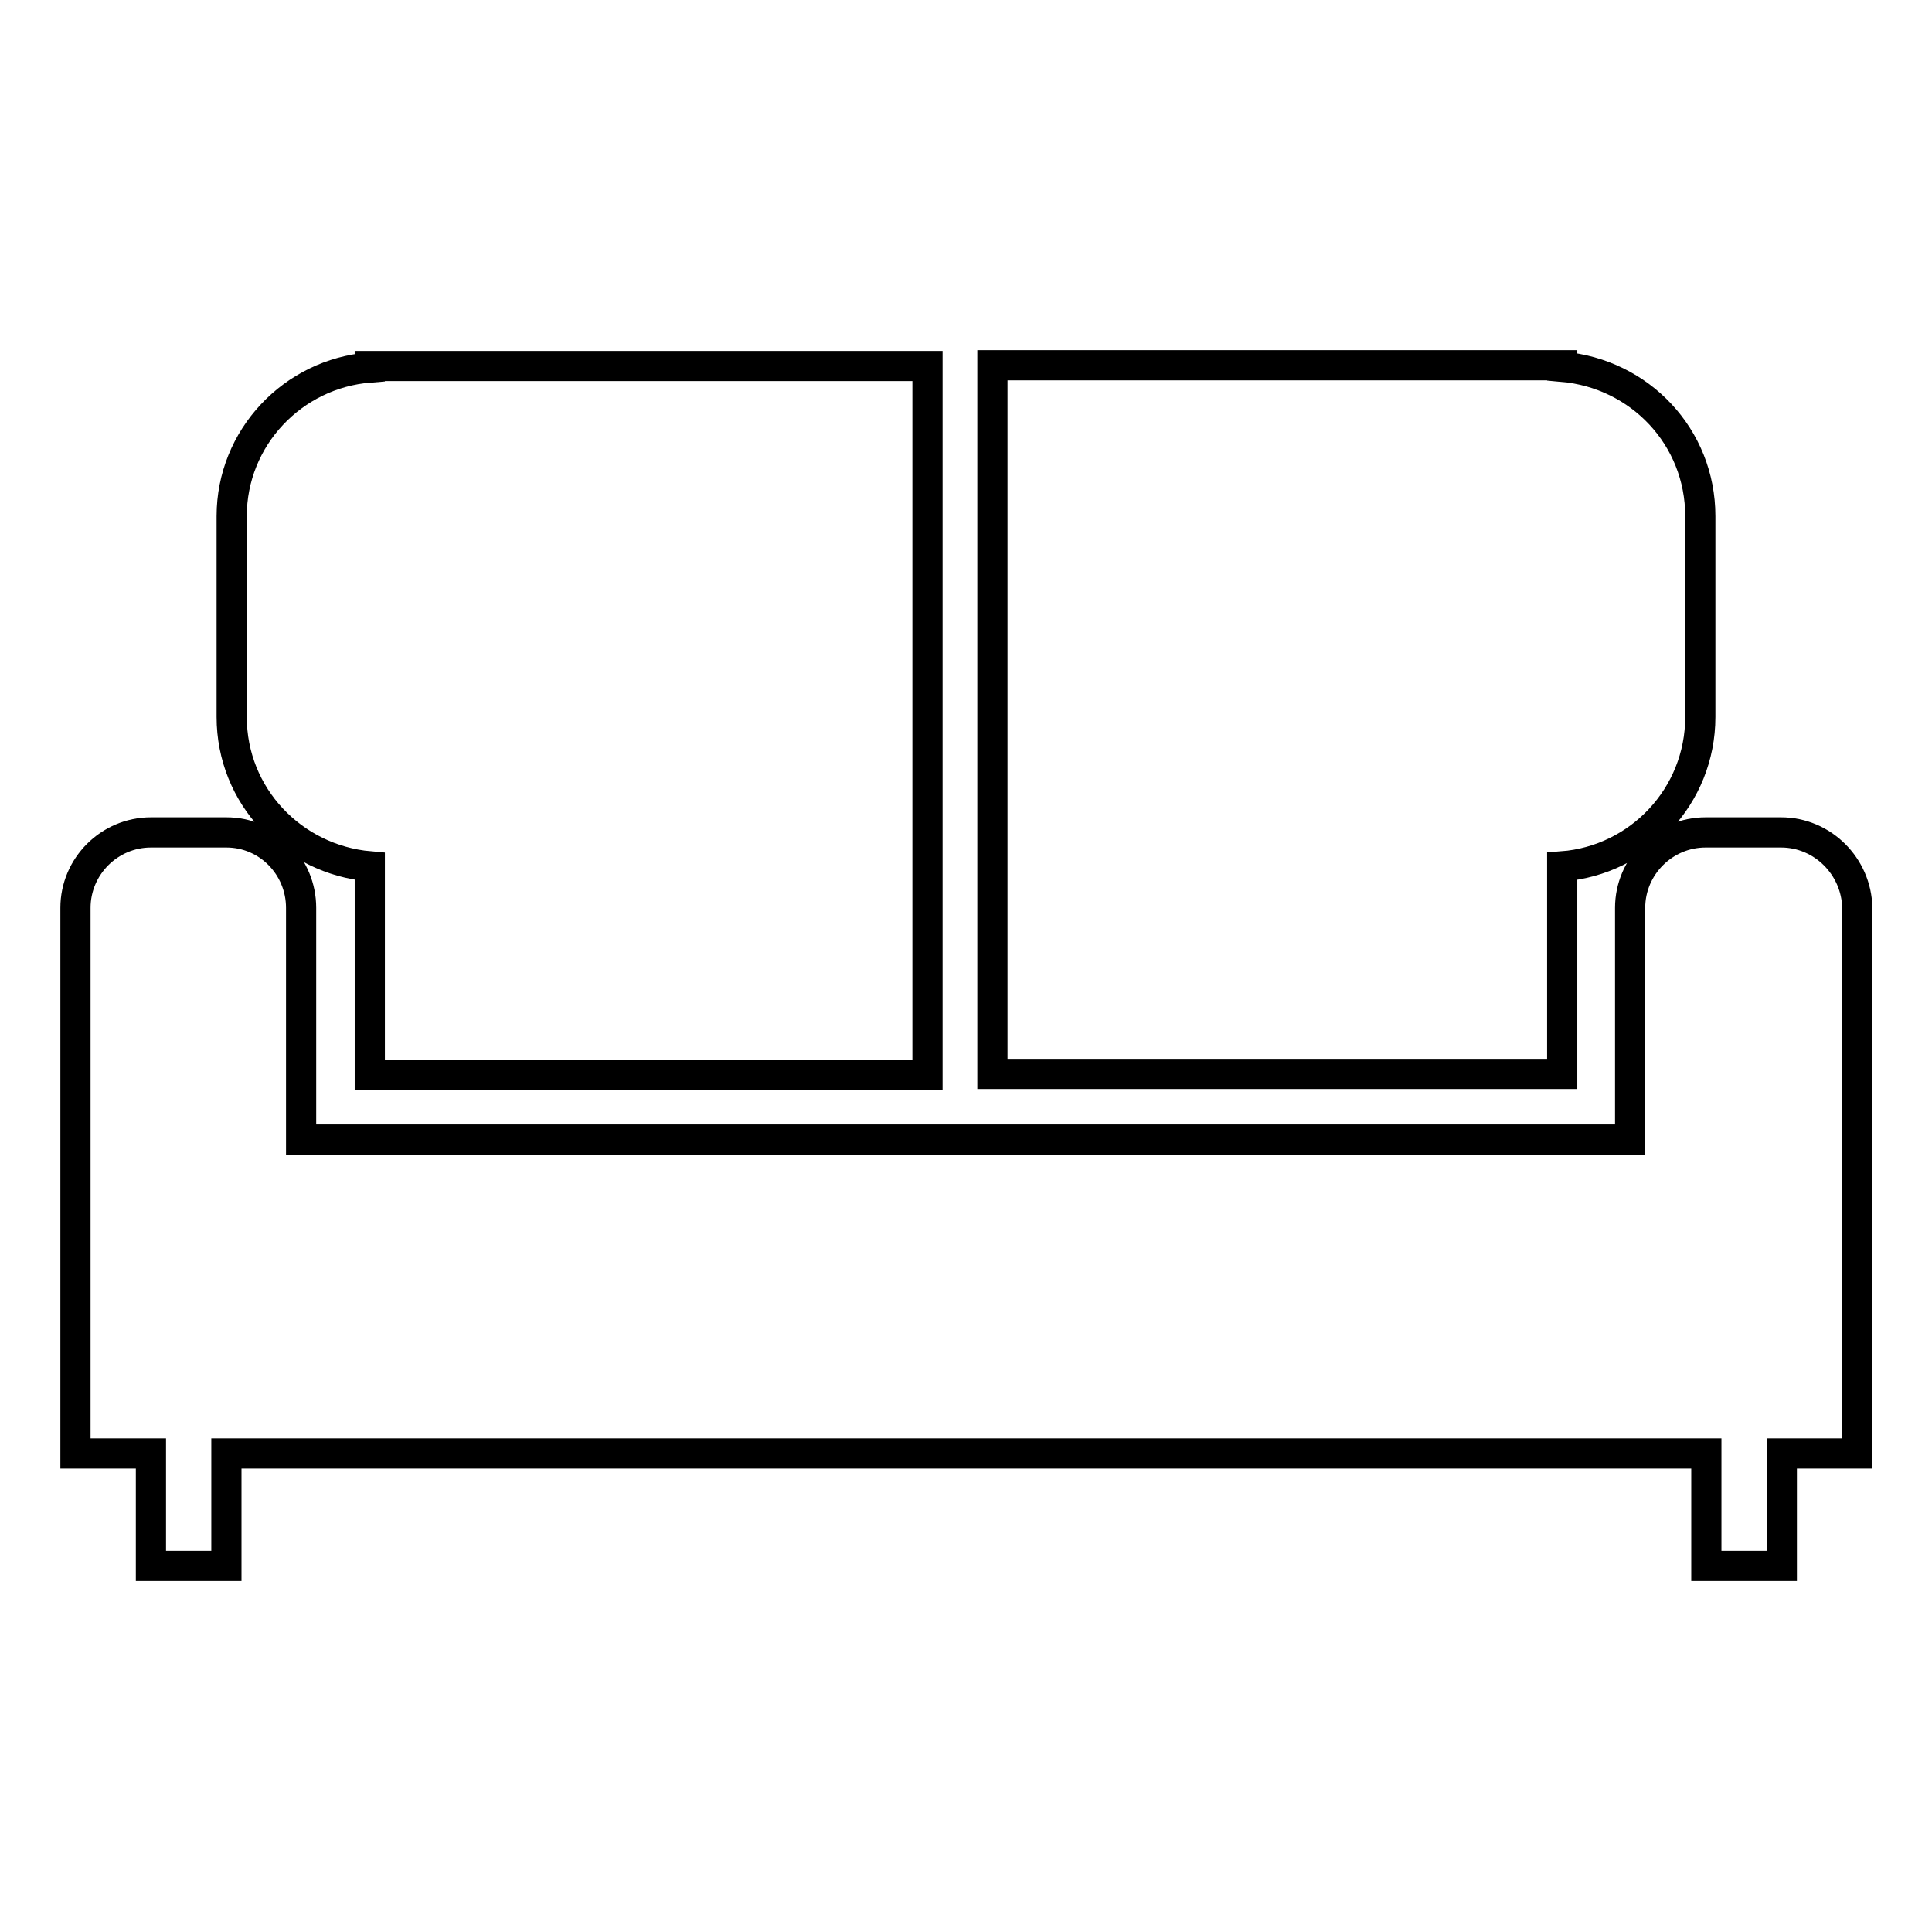 <?xml version="1.0" encoding="utf-8"?>
<!-- Svg Vector Icons : http://www.onlinewebfonts.com/icon -->
<!DOCTYPE svg PUBLIC "-//W3C//DTD SVG 1.1//EN" "http://www.w3.org/Graphics/SVG/1.1/DTD/svg11.dtd">
<svg version="1.1" xmlns="http://www.w3.org/2000/svg" xmlns:xlink="http://www.w3.org/1999/xlink" x="0px" y="0px" viewBox="0 0 256 256" enable-background="new 0 0 256 256" xml:space="preserve">
<g> <path stroke-width="4" fill-opacity="0" stroke="#000000"  d="M49,114.8v27.6h73.9V48.5h-54H50.6H49v0.2C38.8,49.5,30.7,58,30.7,68.4V95C30.7,105.5,38.8,113.9,49,114.8z  M207,114.8c10.2-0.8,18.3-9.3,18.3-19.8V68.4c0-10.5-8-18.9-18.3-19.8v-0.2h-1.7H187h-55.5v93.9H207V114.8z M236,110.3h-10 c-5.5,0-10,4.5-10,10v8.3V151H39.9v-22.4v-8.3c0-5.5-4.4-10-9.9-10H20c-5.5,0-10,4.5-10,10v8.3v54v10h10v14.9h10v-14.9h0h7.1h2.8 h176.2h5.3h4.7v14.9h10v-14.9h0h10v-10v-54v-8.3C246,114.8,241.5,110.3,236,110.3z"/></g>
</svg>